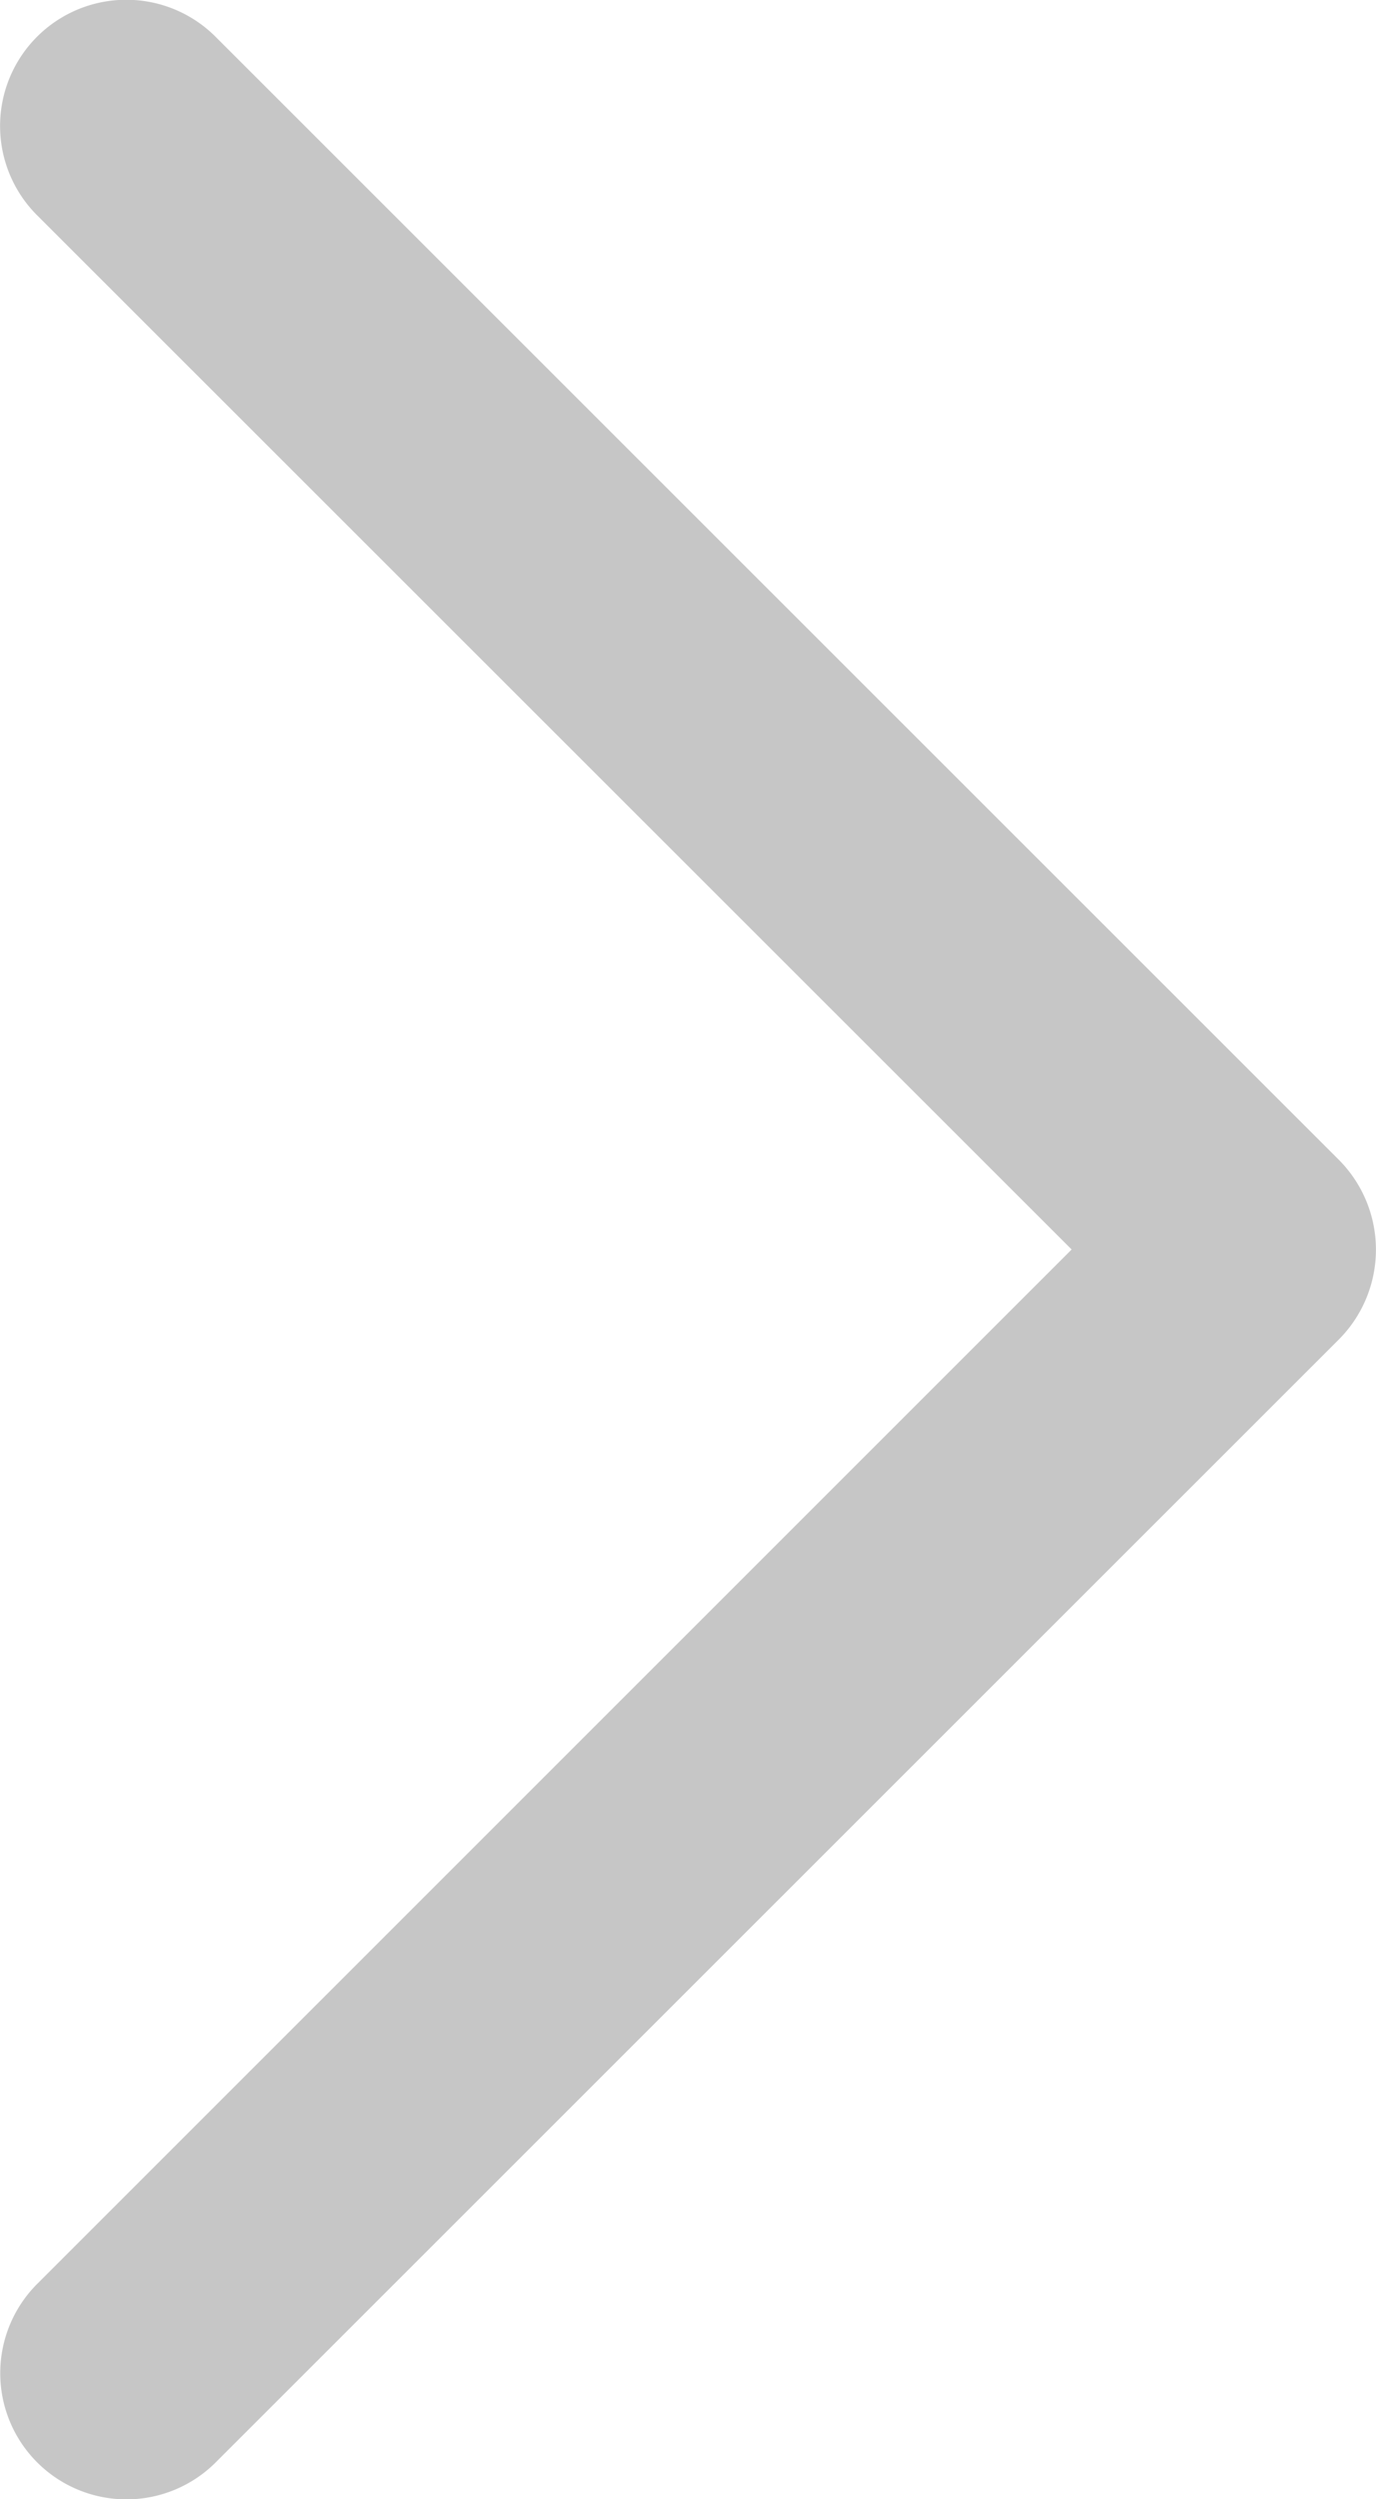 <svg xmlns="http://www.w3.org/2000/svg" viewBox="0 0 132.6 240.82"><defs><style>.cls-1{fill:#c6c6c6;}</style></defs><title>Ativo 4</title><g id="Camada_2" data-name="Camada 2"><g id="Capa_1" data-name="Capa 1"><path id="Chevron_Right" data-name="Chevron Right" class="cls-1" d="M129.08,111.82,20.78,3.55A12.16,12.16,0,0,0,3.56,20.73l99.71,99.67L3.58,220.08a12.16,12.16,0,0,0,17.21,17.19L129.09,129A12.27,12.27,0,0,0,129.08,111.82Z"/></g></g></svg>